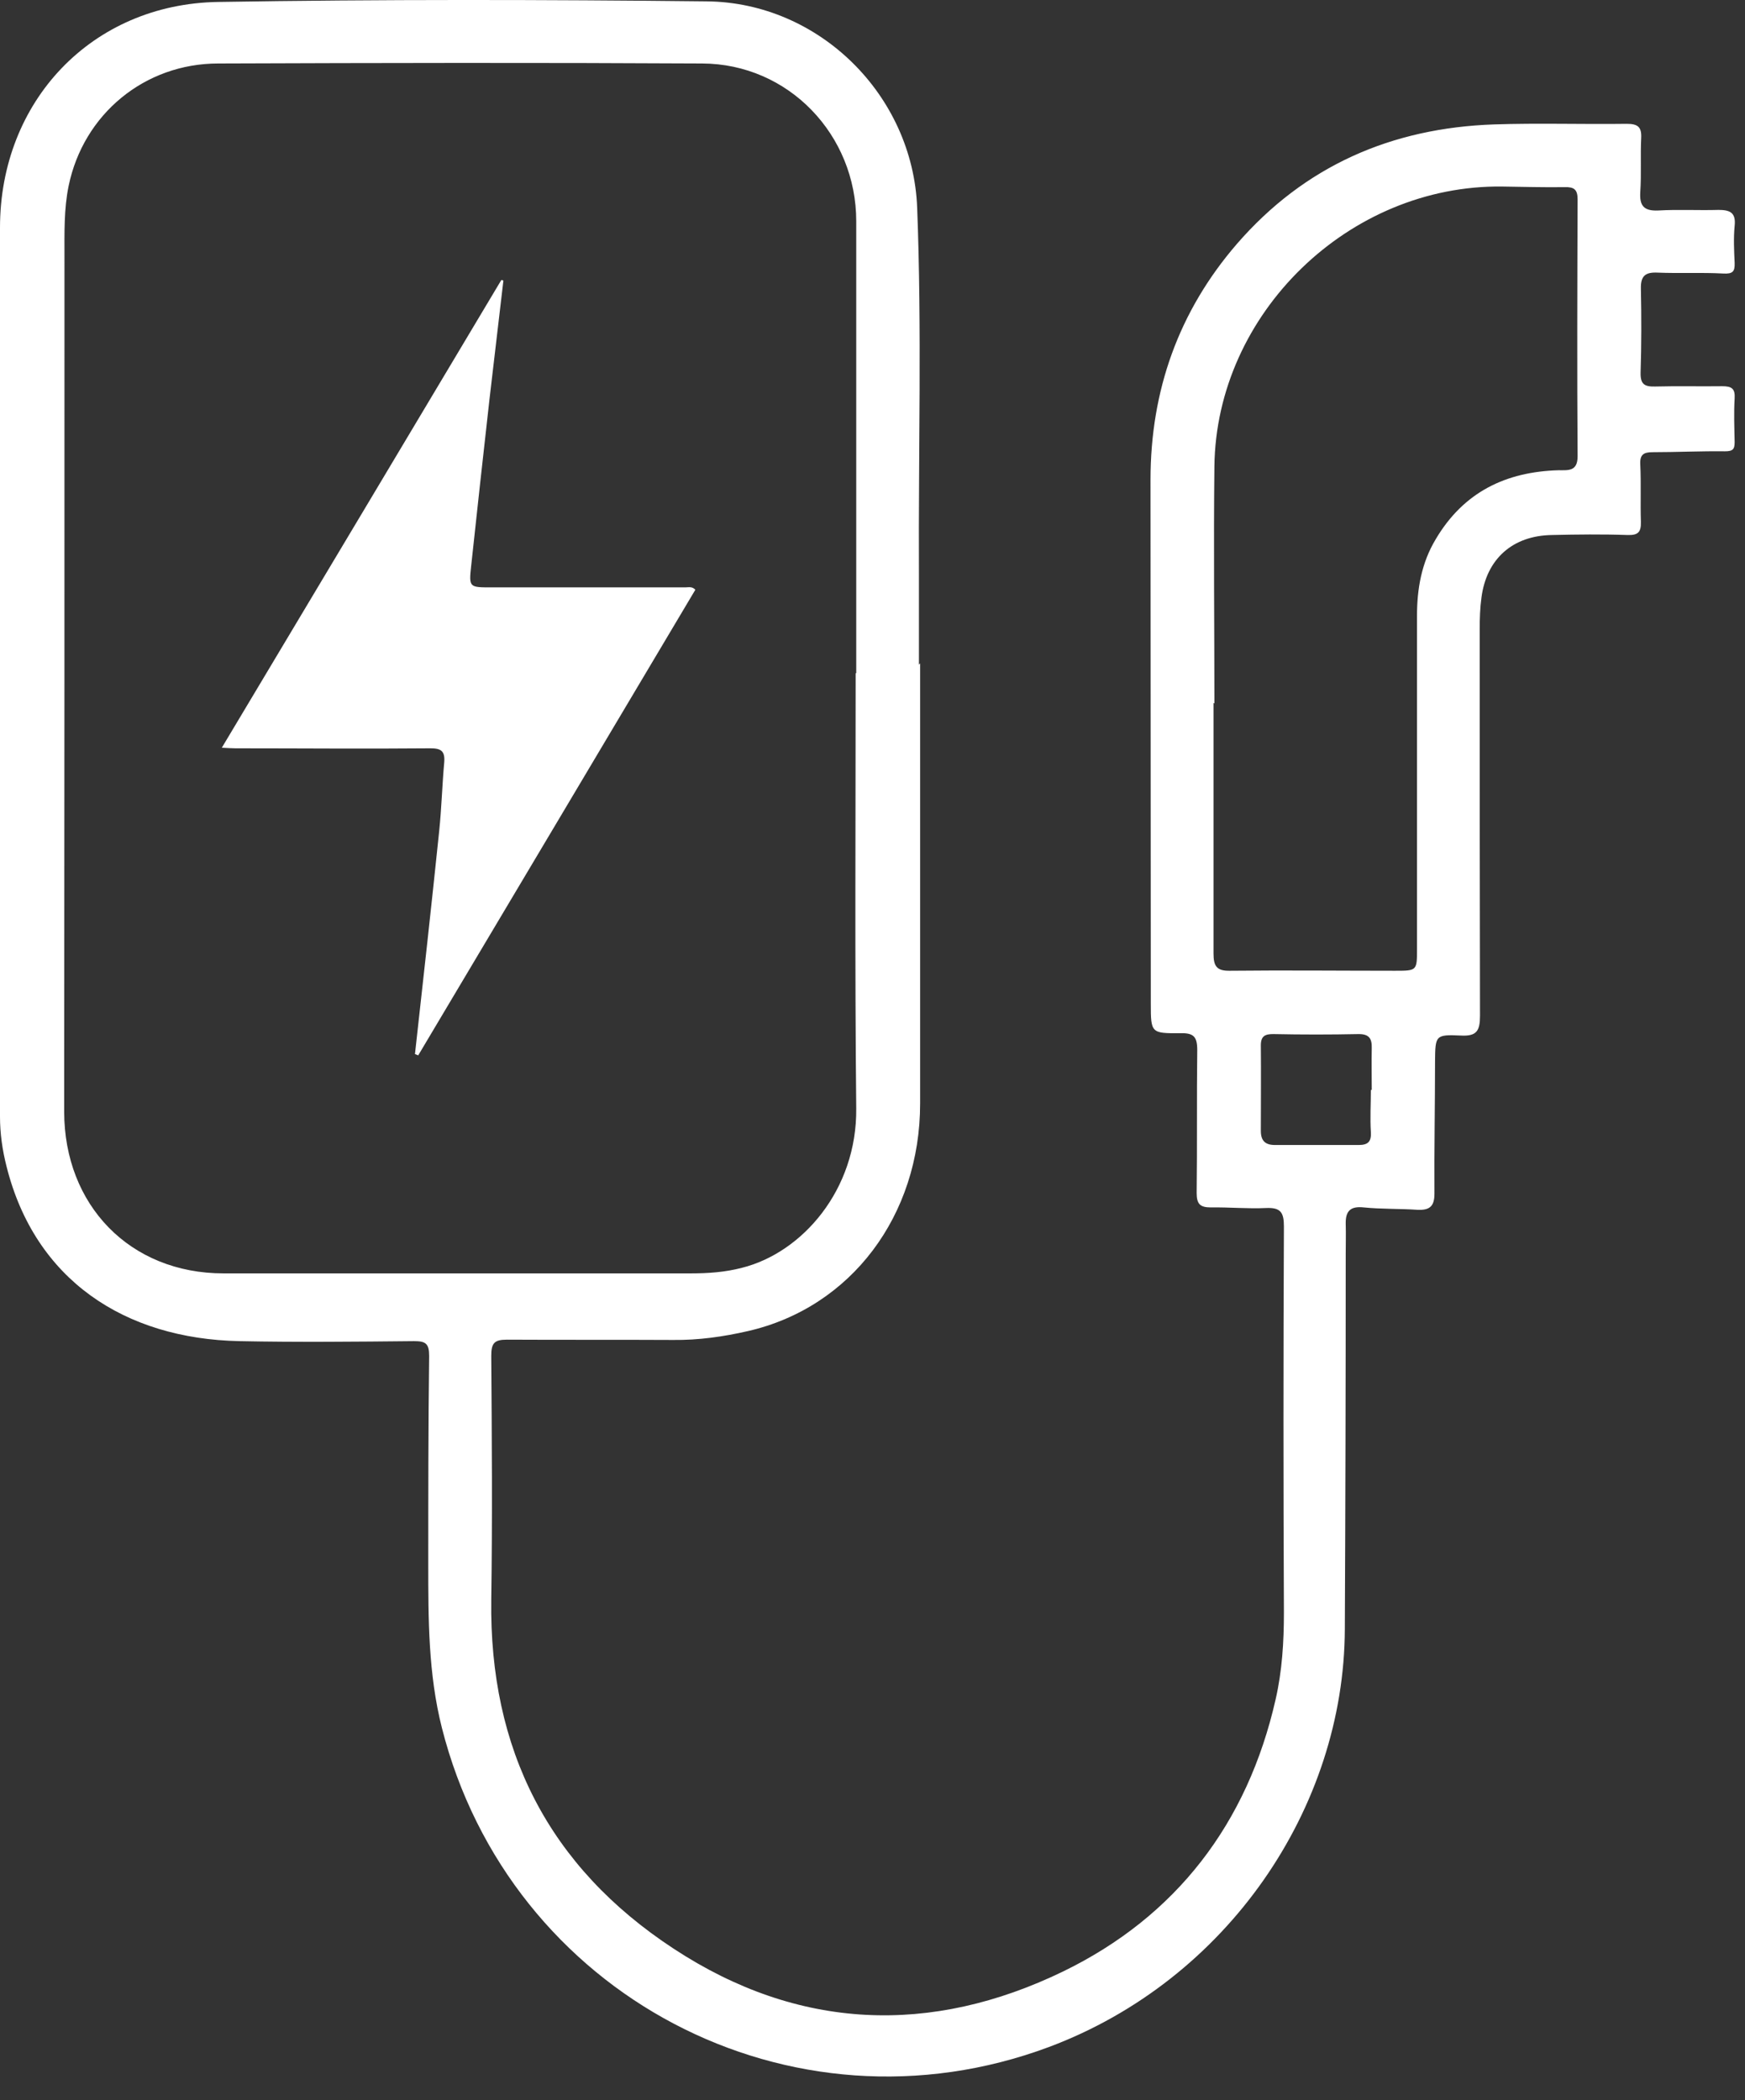 <?xml version="1.0" encoding="UTF-8" standalone="no"?> <svg xmlns="http://www.w3.org/2000/svg" xmlns:xlink="http://www.w3.org/1999/xlink" xmlns:serif="http://www.serif.com/" width="100%" height="100%" viewBox="0 0 59 71" version="1.1" xml:space="preserve" style="fill-rule:evenodd;clip-rule:evenodd;stroke-linejoin:round;stroke-miterlimit:2;"><rect x="0" y="0" width="59" height="71" fill="#333333" stroke="none"/> <g id="_8WhVUt.tif" transform="matrix(1,0,0,1,-22.34,-19.744)"> <path d="M53.45,42.17L53.45,57.05C53.45,60.83 51.12,63.94 47.63,64.74C46.8,64.93 45.96,65.05 45.1,65.04C43.23,65.03 41.35,65.04 39.48,65.03C39.05,65.03 38.95,65.15 38.95,65.58C38.97,68.33 38.99,71.07 38.95,73.82C38.88,78.88 40.89,82.85 45.12,85.62C49.34,88.39 53.82,88.55 58.28,86.39C62.11,84.53 64.52,81.38 65.47,77.19C65.69,76.23 65.75,75.25 65.75,74.26C65.73,69.91 65.73,65.55 65.75,61.2C65.75,60.73 65.64,60.56 65.15,60.58C64.53,60.61 63.9,60.55 63.28,60.56C62.92,60.56 62.8,60.45 62.8,60.07C62.82,58.46 62.8,56.85 62.82,55.24C62.82,54.79 62.7,54.66 62.25,54.67C61.26,54.68 61.25,54.66 61.25,53.68C61.25,47.77 61.24,41.87 61.24,35.96C61.24,32.95 62.19,30.27 64.16,27.99C66.45,25.35 69.39,24.07 72.85,23.95C74.34,23.9 75.84,23.95 77.34,23.93C77.71,23.93 77.85,24.03 77.83,24.41C77.8,25.01 77.84,25.62 77.8,26.23C77.77,26.69 77.91,26.88 78.4,26.86C79.08,26.82 79.76,26.86 80.44,26.84C80.82,26.84 81.04,26.92 80.99,27.38C80.95,27.79 80.97,28.21 80.99,28.63C81,28.92 80.93,29.01 80.6,28.99C79.86,28.95 79.12,28.99 78.39,28.96C77.98,28.94 77.81,29.06 77.82,29.5C77.84,30.45 77.84,31.39 77.81,32.34C77.8,32.73 77.94,32.82 78.3,32.81C79.06,32.79 79.81,32.81 80.57,32.8C80.89,32.8 81.01,32.88 80.99,33.21C80.96,33.7 80.98,34.19 80.99,34.69C80.99,34.93 80.93,35 80.66,35C79.85,34.99 79.03,35.03 78.22,35.03C77.91,35.03 77.78,35.11 77.8,35.45C77.83,36.09 77.8,36.74 77.82,37.38C77.83,37.73 77.73,37.84 77.37,37.83C76.52,37.8 75.67,37.81 74.81,37.83C73.48,37.85 72.6,38.64 72.43,39.94C72.38,40.3 72.37,40.66 72.37,41.02C72.37,45.37 72.37,49.73 72.38,54.08C72.38,54.59 72.27,54.78 71.73,54.75C70.87,54.71 70.87,54.75 70.86,55.61C70.86,57.11 70.83,58.6 70.84,60.1C70.84,60.54 70.66,60.66 70.26,60.64C69.66,60.6 69.05,60.62 68.45,60.56C67.99,60.51 67.83,60.69 67.84,61.12C67.85,61.46 67.84,61.8 67.84,62.14C67.84,66.36 67.83,70.58 67.81,74.81C67.79,80.86 63.84,86.68 57.81,88.94C49.08,92.2 39.57,87.19 37.28,78.15C36.82,76.33 36.82,74.48 36.82,72.62C36.82,70.27 36.82,67.93 36.85,65.58C36.85,65.16 36.73,65.08 36.34,65.08C34.37,65.1 32.4,65.12 30.43,65.08C26.55,65 23.52,63.01 22.56,59.17C22.42,58.62 22.34,58.06 22.34,57.49L22.34,27.44C22.34,23.17 25.44,19.88 29.71,19.81C35.22,19.72 40.73,19.73 46.24,19.79C50.04,19.83 53.2,22.96 53.35,26.76C53.51,30.88 53.39,35.01 53.41,39.14L53.41,42.21L53.45,42.17ZM51.27,42.5L51.29,42.5L51.29,27.22C51.29,24.3 49,21.9 46.08,21.89C40.63,21.86 35.18,21.87 29.72,21.89C27.23,21.89 25.16,23.6 24.66,26.03C24.5,26.81 24.52,27.61 24.52,28.41C24.52,38.05 24.52,47.68 24.51,57.32C24.51,60.48 26.73,62.79 29.9,62.79L45.69,62.79C46.28,62.79 46.86,62.75 47.43,62.6C49.46,62.09 51.32,59.97 51.29,57.21C51.24,52.31 51.27,47.4 51.27,42.5ZM63.37,43.51L63.37,51.97C63.37,52.4 63.47,52.57 63.93,52.56C65.78,52.54 67.64,52.56 69.5,52.56C70.25,52.56 70.25,52.56 70.25,51.82L70.25,40.57C70.25,39.65 70.4,38.77 70.89,37.96C71.83,36.38 73.25,35.69 75.04,35.64C75.37,35.64 75.68,35.68 75.68,35.17C75.66,32.27 75.67,29.38 75.68,26.48C75.68,26.15 75.56,26.06 75.24,26.07C74.54,26.08 73.84,26.06 73.14,26.05C67.96,25.98 63.46,30.33 63.4,35.51C63.37,38.18 63.4,40.85 63.4,43.52L63.37,43.51ZM68.69,56.59L68.72,56.59C68.72,56.12 68.71,55.65 68.72,55.18C68.73,54.85 68.63,54.7 68.28,54.7C67.32,54.72 66.36,54.72 65.39,54.7C65.12,54.7 64.97,54.76 64.97,55.08C64.98,56.04 64.97,57.01 64.97,57.97C64.97,58.31 65.12,58.45 65.45,58.45L68.28,58.45C68.6,58.45 68.71,58.33 68.69,58.01C68.66,57.54 68.69,57.07 68.69,56.6L68.69,56.59Z" style="fill:white;fill-rule:nonzero;"></path> <path d="M36.37,55.38C36.65,52.86 36.93,50.35 37.19,47.83C37.27,47.06 37.29,46.28 37.36,45.51C37.39,45.13 37.25,45.04 36.89,45.04C34.69,45.06 32.5,45.04 30.3,45.04C30.17,45.04 30.04,45.03 29.84,45.02C33.01,39.72 36.15,34.47 39.29,29.21C39.31,29.21 39.34,29.22 39.36,29.23C39.2,30.57 39.05,31.9 38.89,33.24C38.68,35.12 38.47,37 38.27,38.88C38.19,39.61 38.21,39.6 38.98,39.6L45.51,39.6C45.62,39.6 45.74,39.56 45.85,39.68C42.73,44.92 39.61,50.17 36.48,55.42C36.44,55.4 36.4,55.39 36.36,55.37L36.37,55.38Z" style="fill:white;fill-rule:nonzero;"></path> </g> </svg> 